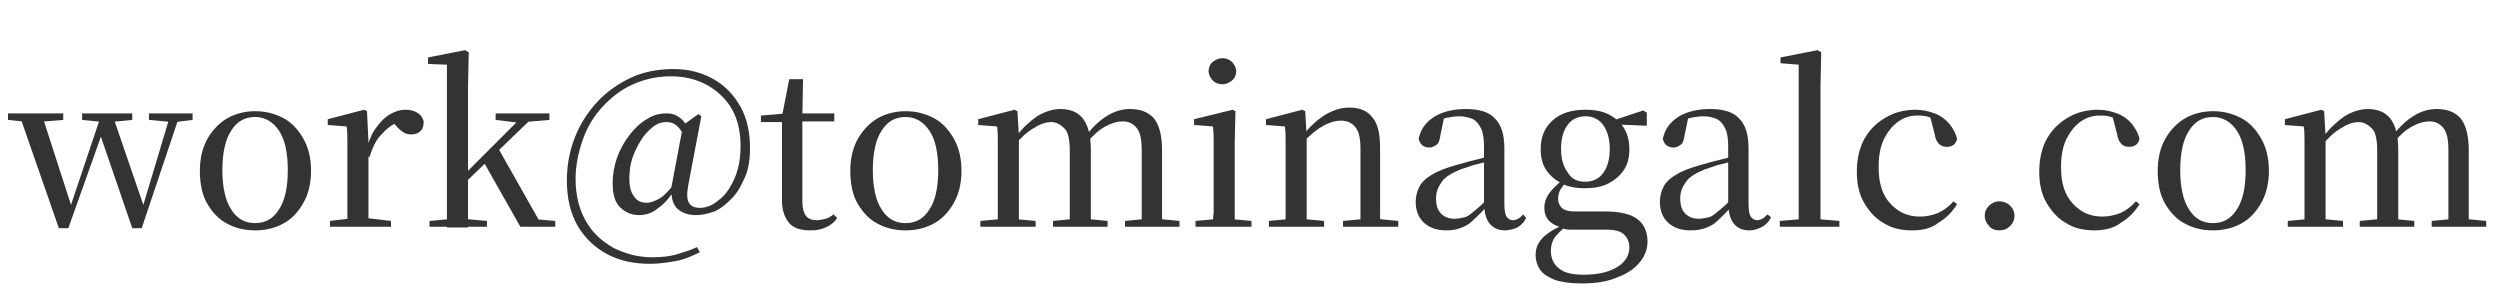 <?xml version="1.0" encoding="utf-8"?>
<!-- Generator: Adobe Illustrator 28.1.0, SVG Export Plug-In . SVG Version: 6.00 Build 0)  -->
<svg version="1.1" id="レイヤー_1" xmlns="http://www.w3.org/2000/svg" xmlns:xlink="http://www.w3.org/1999/xlink" x="0px"
	 y="0px" viewBox="0 0 344 40" style="enable-background:new 0 0 344 40;" xml:space="preserve">
<style type="text/css">
	.st0{fill:#333333;}
</style>
<g>
	<path class="st0" d="M1.1,16.5v-0.9h7.6v0.9L5,16.8H4L1.1,16.5z M8.1,31.4L2.6,15.6h3.1l4.3,13.3l-0.5,0l0.2-0.5L14,15.6h1.4L20,29
		h-0.5l0.1-0.4l3.9-13h1.3l-5.3,15.8h-1.3l-4.7-13.7h0.8l-0.2,0.5L9.4,31.4H8.1z M11.3,16.5v-0.9h6.9v0.9l-3.1,0.3h-0.8L11.3,16.5z
		 M20.5,16.5v-0.9h6v0.9l-2.4,0.3h-0.4L20.5,16.5z"/>
	<path class="st0" d="M35.1,31.7c-1.4,0-2.7-0.3-3.8-0.9c-1.2-0.6-2.1-1.6-2.8-2.8s-1-2.8-1-4.5c0-1.8,0.4-3.3,1.1-4.5
		c0.7-1.2,1.7-2.2,2.8-2.8s2.4-0.9,3.7-0.9c1.4,0,2.6,0.3,3.8,0.9s2.1,1.6,2.8,2.8c0.7,1.2,1.1,2.7,1.1,4.5c0,1.8-0.4,3.3-1.1,4.5
		s-1.6,2.2-2.8,2.8C37.8,31.4,36.5,31.7,35.1,31.7z M35.1,30.7c1.4,0,2.5-0.6,3.3-1.9c0.8-1.2,1.2-3,1.2-5.4s-0.4-4.2-1.2-5.4
		c-0.8-1.2-1.9-1.9-3.3-1.9c-1.4,0-2.5,0.6-3.3,1.9c-0.8,1.2-1.2,3.1-1.2,5.4s0.4,4.2,1.2,5.4C32.6,30.1,33.7,30.7,35.1,30.7z"/>
	<path class="st0" d="M47.8,31.2c0-0.5,0-1.2,0-2c0-0.8,0-1.7,0-2.6c0-0.9,0-1.7,0-2.3v-2c0-1,0-1.9,0-2.7c0-0.8,0-1.5-0.1-2.2
		l-2.6-0.2v-0.8l5-1.3l0.4,0.2l0.2,4.2v0v4.6c0,0.7,0,1.4,0,2.3c0,0.9,0,1.8,0,2.6c0,0.8,0,1.5,0,2H47.8z M45.4,31.2v-0.8l3.3-0.4
		h1.7l3.4,0.4v0.8H45.4z M50.8,21.7L50,20h0.6c0.3-1,0.7-1.9,1.3-2.6c0.5-0.7,1.1-1.3,1.8-1.7c0.7-0.4,1.4-0.6,2.1-0.6
		c0.6,0,1.1,0.1,1.6,0.4s0.7,0.6,0.9,1.2c0,0.5-0.1,1-0.4,1.3c-0.3,0.3-0.7,0.5-1.3,0.5c-0.4,0-0.8-0.1-1.1-0.3
		c-0.3-0.2-0.7-0.5-1-0.9l-0.7-0.7l1.3,0.1c-1,0.3-1.8,0.9-2.5,1.7C51.8,19.1,51.3,20.2,50.8,21.7z"/>
	<path class="st0" d="M61.5,31.2c0-0.4,0-0.9,0-1.5c0-0.6,0-1.2,0-1.8c0-0.6,0-1.3,0-1.9s0-1.2,0-1.7V8.9l-2.6-0.1V7.9l5.1-1
		l0.5,0.3l-0.1,4.7v12.3c0,0.5,0,1.1,0,1.8c0,0.7,0,1.3,0,2c0,0.7,0,1.3,0,1.8s0,1.1,0,1.5H61.5z M59.1,31.2v-0.8l3.3-0.3h1.3
		l3.3,0.3v0.8H59.1z M63.1,26v-1.3h0.1l4.5-4.5l4.6-4.6h1.6L63.1,26z M71.6,31.2l-5.1-9l2-1.9l5.6,9.9l2.3,0.2v0.8H71.6z M68.2,16.5
		v-0.9h7.4v0.9l-3.5,0.3l-0.6,0.1L68.2,16.5z"/>
	<path class="st0" d="M95.8,29.6c-1.1,0-1.9-0.3-2.5-0.8c-0.6-0.5-0.9-1.3-0.9-2.4l-0.1-0.2l1.7-9l2.1-1.5l0.4,0.3l-1.8,9.5
		c-0.2,1.1-0.2,1.9,0.1,2.4c0.3,0.5,0.8,0.7,1.5,0.7c0.8,0,1.7-0.3,2.5-1c0.9-0.6,1.6-1.6,2.2-2.9c0.6-1.3,0.9-2.8,0.9-4.6
		c0-2-0.4-3.7-1.2-5.1c-0.8-1.4-2-2.5-3.4-3.3c-1.5-0.8-3.1-1.2-5-1.2s-3.6,0.4-5.2,1.1s-3,1.8-4.2,3.1c-1.2,1.3-2.1,2.8-2.7,4.5
		c-0.6,1.7-1,3.5-1,5.4c0,2.3,0.5,4.2,1.4,5.8c0.9,1.6,2.2,2.8,3.8,3.7c1.6,0.8,3.4,1.3,5.3,1.3c1.2,0,2.4-0.1,3.4-0.4s2-0.6,2.8-1
		l0.4,0.7c-1,0.5-2.1,1-3.2,1.2s-2.4,0.4-3.6,0.4c-2.2,0-4.2-0.4-5.9-1.3s-3.1-2.2-4.1-3.9c-1-1.7-1.5-3.8-1.5-6.3
		c0-2.1,0.4-4.1,1.1-5.9c0.7-1.8,1.8-3.5,3.1-4.9c1.3-1.4,2.9-2.5,4.6-3.3s3.7-1.2,5.9-1.2c2.1,0,3.9,0.5,5.5,1.4
		c1.6,0.9,2.8,2.2,3.7,3.8c0.9,1.6,1.3,3.5,1.3,5.7c0,1.5-0.2,2.9-0.7,4c-0.5,1.1-1,2.1-1.8,2.9s-1.5,1.4-2.4,1.8
		C97.4,29.4,96.6,29.6,95.8,29.6z M87.9,29.6c-1,0-1.9-0.4-2.6-1.1c-0.7-0.7-1-1.8-1-3.3c0-1.2,0.2-2.3,0.6-3.5
		c0.4-1.1,1-2.2,1.7-3.1c0.7-0.9,1.5-1.7,2.4-2.2c0.9-0.6,1.8-0.8,2.8-0.8c0.6,0,1.2,0.2,1.6,0.5c0.5,0.3,0.9,0.8,1.2,1.5l-0.6,0.9
		c-0.3-0.6-0.6-1-1-1.3s-0.8-0.4-1.3-0.4c-0.7,0-1.3,0.2-1.9,0.7s-1.2,1.1-1.6,1.8c-0.5,0.8-0.9,1.6-1.2,2.5
		c-0.3,0.9-0.4,1.9-0.4,2.8c0,1.1,0.2,1.9,0.7,2.5c0.4,0.6,1,0.8,1.7,0.8c0.5,0,1-0.2,1.6-0.5c0.6-0.3,1.3-1,2.1-2l0.3,0.4H93
		c-0.7,1.2-1.5,2.2-2.4,2.8C89.8,29.3,88.9,29.6,87.9,29.6z"/>
	<path class="st0" d="M111.5,31.7c-1.3,0-2.3-0.3-2.9-1c-0.6-0.7-1-1.7-1-3.1c0-0.5,0-1,0-1.3c0-0.4,0-0.9,0-1.4v-8.1h-2.9v-0.9
		l3.5-0.3l-0.6,0.4l1-5.1h1.9l-0.1,5.2v0.3v11.3c0,0.9,0.2,1.6,0.5,2c0.3,0.4,0.8,0.6,1.5,0.6c0.4,0,0.8-0.1,1.2-0.2
		s0.7-0.3,1.1-0.6l0.5,0.5c-0.4,0.6-0.9,1-1.6,1.3S112.4,31.7,111.5,31.7z M109.2,16.7v-1.1h5.6v1.1H109.2z"/>
	<path class="st0" d="M124.6,31.7c-1.4,0-2.7-0.3-3.8-0.9c-1.2-0.6-2.1-1.6-2.8-2.8s-1-2.8-1-4.5c0-1.8,0.4-3.3,1.1-4.5
		c0.7-1.2,1.7-2.2,2.8-2.8s2.4-0.9,3.7-0.9c1.4,0,2.6,0.3,3.8,0.9s2.1,1.6,2.8,2.8c0.7,1.2,1.1,2.7,1.1,4.5c0,1.8-0.4,3.3-1.1,4.5
		s-1.6,2.2-2.8,2.8C127.3,31.4,126,31.7,124.6,31.7z M124.6,30.7c1.4,0,2.5-0.6,3.3-1.9c0.8-1.2,1.2-3,1.2-5.4s-0.4-4.2-1.2-5.4
		c-0.8-1.2-1.9-1.9-3.3-1.9c-1.4,0-2.5,0.6-3.3,1.9c-0.8,1.2-1.2,3.1-1.2,5.4s0.4,4.2,1.2,5.4C122.1,30.1,123.2,30.7,124.6,30.7z"/>
	<path class="st0" d="M137.3,31.2c0-0.5,0-1.2,0-2c0-0.8,0-1.7,0-2.6c0-0.9,0-1.7,0-2.3v-2c0-1,0-1.9,0-2.7c0-0.8,0-1.5-0.1-2.2
		l-2.6-0.2v-0.8l5-1.3l0.4,0.2l0.2,3.4v0.1v5.4c0,0.7,0,1.4,0,2.3c0,0.9,0,1.8,0,2.6c0,0.8,0,1.5,0,2H137.3z M134.9,31.2v-0.8
		l3.2-0.3h1.2l3.2,0.3v0.8H134.9z M147.2,31.2c0-0.5,0-1.2,0-2c0-0.8,0-1.7,0-2.6c0-0.9,0-1.7,0-2.4v-3.5c0-1.4-0.2-2.5-0.7-3
		s-1.1-0.9-1.8-0.9c-0.7,0-1.5,0.2-2.4,0.8c-0.9,0.5-1.8,1.3-2.7,2.4l-0.2-1.2h0.4c0.9-1.2,1.9-2.1,2.9-2.8c1-0.6,2.1-1,3.2-1
		c1.3,0,2.4,0.4,3.1,1.3c0.7,0.9,1.1,2.3,1.1,4.3v3.5c0,0.7,0,1.5,0,2.4c0,0.9,0,1.8,0,2.6c0,0.8,0,1.5,0,2H147.2z M144.9,31.2v-0.8
		l3.1-0.3h1.3l3.1,0.3v0.8H144.9z M157.1,31.2c0-0.5,0-1.2,0-2c0-0.8,0-1.7,0-2.6c0-0.9,0-1.7,0-2.4v-3.5c0-1.5-0.2-2.5-0.7-3.1
		c-0.5-0.6-1.1-0.9-1.9-0.9c-0.7,0-1.5,0.2-2.4,0.7s-1.7,1.2-2.7,2.4l-0.3-1.2h0.4c0.9-1.2,1.9-2.1,2.9-2.7c1-0.6,2-0.9,3.1-0.9
		c1.4,0,2.5,0.4,3.3,1.3c0.7,0.9,1.1,2.3,1.1,4.4v3.5c0,0.7,0,1.5,0,2.4c0,0.9,0,1.8,0,2.6c0,0.8,0,1.5,0,2H157.1z M154.8,31.2v-0.8
		l3.1-0.3h1.3l3.1,0.3v0.8H154.8z"/>
	<path class="st0" d="M166.9,31.2c0-0.5,0-1.2,0.1-2c0-0.8,0-1.7,0-2.6c0-0.9,0-1.7,0-2.3v-1.9c0-1,0-1.9,0-2.7s0-1.6-0.1-2.3
		l-2.6-0.2v-0.8l5.3-1.3l0.4,0.2l-0.1,4.3v4.6c0,0.7,0,1.4,0,2.3c0,0.9,0,1.8,0,2.6c0,0.8,0,1.5,0,2H166.9z M164.5,31.2v-0.8
		l3.3-0.3h1.2l3.2,0.3v0.8H164.5z M168.2,11.6c-0.5,0-1-0.2-1.3-0.5s-0.6-0.8-0.6-1.3s0.2-1,0.6-1.3s0.8-0.5,1.3-0.5
		c0.5,0,1,0.2,1.3,0.5s0.6,0.8,0.6,1.3s-0.2,1-0.6,1.3S168.7,11.6,168.2,11.6z"/>
	<path class="st0" d="M176.9,31.2c0-0.5,0-1.2,0-2c0-0.8,0-1.7,0-2.6c0-0.9,0-1.7,0-2.3v-2c0-1,0-1.9,0-2.7c0-0.8,0-1.5-0.1-2.2
		l-2.6-0.2v-0.8l5-1.3l0.4,0.2l0.2,3.5v0v5.4c0,0.7,0,1.4,0,2.3c0,0.9,0,1.8,0,2.6c0,0.8,0,1.5,0,2H176.9z M174.6,31.2v-0.8l3.2-0.3
		h1.2l3.2,0.3v0.8H174.6z M187.2,31.2c0-0.5,0-1.2,0-2c0-0.8,0-1.7,0-2.6c0-0.9,0-1.7,0-2.4v-3.7c0-1.4-0.2-2.4-0.7-3
		c-0.5-0.6-1.1-0.9-2-0.9c-0.7,0-1.5,0.2-2.4,0.7s-1.9,1.3-2.9,2.4l-0.2-1.1h0.3c1.1-1.4,2.2-2.3,3.2-2.9c1.1-0.6,2.1-0.9,3.2-0.9
		c1.3,0,2.4,0.4,3.1,1.3c0.8,0.9,1.1,2.3,1.1,4.3v3.5c0,0.7,0,1.5,0,2.4c0,0.9,0,1.8,0,2.6c0,0.8,0,1.5,0.1,2H187.2z M184.8,31.2
		v-0.8l3.2-0.3h1.3l3.1,0.3v0.8H184.8z"/>
	<path class="st0" d="M199,31.7c-1.2,0-2.2-0.3-3-1s-1.2-1.7-1.2-2.9c0-0.8,0.2-1.5,0.5-2.1c0.3-0.6,0.9-1.2,1.8-1.7
		c0.8-0.5,1.9-0.9,3.3-1.3c0.8-0.2,1.7-0.5,2.6-0.7c0.9-0.2,1.8-0.5,2.6-0.7V22c-0.8,0.2-1.6,0.4-2.4,0.6c-0.8,0.2-1.5,0.5-2.2,0.7
		c-1.2,0.5-2.1,1-2.6,1.7c-0.5,0.7-0.8,1.4-0.8,2.3c0,0.9,0.2,1.6,0.7,2.1c0.5,0.5,1.1,0.7,1.9,0.7c0.4,0,0.8-0.1,1.3-0.2
		s0.9-0.5,1.4-0.9c0.5-0.4,1.2-1,1.9-1.8l0.3,1.5h-0.8c-0.6,0.7-1.2,1.2-1.7,1.7s-1.1,0.8-1.7,1C200.4,31.6,199.7,31.7,199,31.7z
		 M207.1,31.7c-0.9,0-1.6-0.3-2.1-0.9c-0.5-0.6-0.7-1.4-0.8-2.5v-0.1v-7.9c0-1.1-0.1-2-0.4-2.6s-0.6-1-1.1-1.3
		c-0.5-0.2-1.1-0.4-1.9-0.4c-0.6,0-1.1,0.1-1.7,0.2c-0.6,0.1-1.2,0.4-1.9,0.8l1.5-0.8l-0.5,2.4c-0.1,0.6-0.2,1.1-0.5,1.3
		s-0.6,0.4-1,0.4c-0.8,0-1.3-0.4-1.5-1.2c0.3-1.3,0.9-2.2,2.1-3c1.1-0.7,2.6-1.1,4.4-1.1c1.8,0,3.2,0.4,4,1.3
		c0.9,0.9,1.3,2.2,1.3,4.2v7.5c0,0.9,0.1,1.5,0.3,1.8c0.2,0.3,0.5,0.5,0.9,0.5c0.2,0,0.5-0.1,0.7-0.2c0.2-0.1,0.4-0.3,0.7-0.6
		L210,30c-0.3,0.6-0.7,1-1.2,1.3C208.3,31.5,207.7,31.7,207.1,31.7z"/>
	<path class="st0" d="M217.6,39c-1.6,0-2.8-0.2-3.7-0.5c-0.9-0.4-1.6-0.8-2-1.4c-0.4-0.6-0.6-1.3-0.6-2c0-0.9,0.3-1.7,1-2.4
		s1.7-1.3,3-1.8l0.2,0.2c-0.7,0.6-1.2,1.1-1.6,1.6c-0.3,0.5-0.5,1.1-0.5,1.8c0,1.1,0.4,1.9,1.2,2.5c0.8,0.6,1.9,0.8,3.3,0.8
		c2.1,0,3.6-0.4,4.7-1.1s1.6-1.6,1.6-2.7c0-0.6-0.2-1.2-0.7-1.7s-1.3-0.7-2.5-0.7h-3.6c-0.6,0-1,0-1.4,0c-0.4,0-0.8-0.1-1.1-0.2
		v-0.1c-1.6-0.4-2.4-1.3-2.4-2.7c0-0.7,0.2-1.3,0.6-1.9c0.4-0.6,1.1-1.3,2-2v-0.3l0.7,0.3c-0.5,0.5-0.8,1-1.1,1.4
		c-0.2,0.4-0.3,0.8-0.3,1.3c0,0.5,0.2,0.9,0.5,1.2s0.9,0.5,1.8,0.5h4.4c1.3,0,2.4,0.2,3.2,0.5s1.4,0.8,1.8,1.4s0.6,1.4,0.6,2.2
		c0,1-0.3,1.9-1,2.8c-0.7,0.9-1.7,1.6-3,2.1C221.1,38.8,219.5,39,217.6,39z M218.1,25.9c-1.3,0-2.4-0.2-3.3-0.7s-1.6-1.1-2.1-1.9
		c-0.5-0.8-0.7-1.7-0.7-2.8c0-1.6,0.5-2.9,1.6-3.9s2.6-1.5,4.5-1.5c1,0,1.9,0.1,2.7,0.4c0.8,0.3,1.4,0.7,1.9,1.2l0.1,0.1
		c0.9,0.9,1.4,2.1,1.4,3.7c0,1.1-0.2,2-0.7,2.8c-0.5,0.8-1.2,1.4-2.1,1.9S219.3,25.9,218.1,25.9z M218.1,25c1.1,0,1.9-0.4,2.5-1.2
		c0.6-0.8,0.9-1.9,0.9-3.3c0-1.4-0.3-2.4-0.9-3.3c-0.6-0.8-1.4-1.2-2.4-1.2c-1.1,0-1.9,0.4-2.5,1.2c-0.6,0.8-0.9,1.9-0.9,3.3
		c0,1.3,0.3,2.4,0.9,3.2C216.2,24.6,217,25,218.1,25z M221.7,17.1v-0.5h0.2l4.2-1.4l0.5,0.3v1.8L221.7,17.1z"/>
	<path class="st0" d="M232.6,31.7c-1.2,0-2.2-0.3-3-1s-1.2-1.7-1.2-2.9c0-0.8,0.2-1.5,0.5-2.1c0.3-0.6,0.9-1.2,1.8-1.7
		c0.8-0.5,1.9-0.9,3.3-1.3c0.8-0.2,1.7-0.5,2.6-0.7c0.9-0.2,1.8-0.5,2.6-0.7V22c-0.8,0.2-1.6,0.4-2.4,0.6c-0.8,0.2-1.5,0.5-2.2,0.7
		c-1.2,0.5-2.1,1-2.6,1.7c-0.5,0.7-0.8,1.4-0.8,2.3c0,0.9,0.2,1.6,0.7,2.1c0.5,0.5,1.1,0.7,1.9,0.7c0.4,0,0.8-0.1,1.3-0.2
		s0.9-0.5,1.4-0.9c0.5-0.4,1.2-1,1.9-1.8l0.3,1.5H238c-0.6,0.7-1.2,1.2-1.7,1.7s-1.1,0.8-1.7,1C234,31.6,233.4,31.7,232.6,31.7z
		 M240.7,31.7c-0.9,0-1.6-0.3-2.1-0.9c-0.5-0.6-0.7-1.4-0.8-2.5v-0.1v-7.9c0-1.1-0.1-2-0.4-2.6s-0.6-1-1.1-1.3
		c-0.5-0.2-1.1-0.4-1.9-0.4c-0.6,0-1.1,0.1-1.7,0.2c-0.6,0.1-1.2,0.4-1.9,0.8l1.5-0.8l-0.5,2.4c-0.1,0.6-0.2,1.1-0.5,1.3
		s-0.6,0.4-1,0.4c-0.8,0-1.3-0.4-1.5-1.2c0.3-1.3,0.9-2.2,2.1-3c1.1-0.7,2.6-1.1,4.4-1.1c1.8,0,3.2,0.4,4,1.3
		c0.9,0.9,1.3,2.2,1.3,4.2v7.5c0,0.9,0.1,1.5,0.3,1.8c0.2,0.3,0.5,0.5,0.9,0.5c0.2,0,0.5-0.1,0.7-0.2c0.2-0.1,0.4-0.3,0.7-0.6
		l0.5,0.4c-0.3,0.6-0.7,1-1.2,1.3C241.9,31.5,241.4,31.7,240.7,31.7z"/>
	<path class="st0" d="M244.9,31.2v-0.8l3.5-0.3h1.2l3.5,0.3v0.8H244.9z M247.5,31.2c0-0.7,0-1.4,0-2.2c0-0.8,0-1.6,0-2.4
		s0-1.6,0-2.3V8.9L245,8.7V7.9l5.1-1l0.5,0.3l-0.1,4.7v12.4c0,0.7,0,1.5,0,2.3c0,0.8,0,1.6,0,2.4s0,1.5,0,2.2H247.5z"/>
	<path class="st0" d="M263.1,31.7c-1.5,0-2.8-0.3-3.9-1c-1.1-0.6-2-1.6-2.7-2.8s-1-2.6-1-4.3c0-1.8,0.4-3.4,1.1-4.6s1.7-2.2,3-2.9
		c1.2-0.7,2.6-1,4-1c0.9,0,1.8,0.2,2.6,0.5s1.5,0.8,2,1.4c0.5,0.6,0.9,1.3,1.1,2.1c-0.2,0.8-0.7,1.1-1.4,1.1c-0.5,0-0.8-0.1-1.1-0.4
		c-0.3-0.3-0.5-0.7-0.6-1.4l-0.7-2.7l1.6,1.2c-0.6-0.4-1.2-0.6-1.7-0.8c-0.5-0.2-1.1-0.2-1.6-0.2c-1,0-1.9,0.3-2.7,0.9
		c-0.8,0.6-1.4,1.4-1.9,2.4c-0.5,1.1-0.7,2.3-0.7,3.8c0,2.2,0.5,3.8,1.6,5c1.1,1.2,2.4,1.8,4.1,1.8c0.9,0,1.7-0.2,2.5-0.5
		c0.8-0.4,1.5-0.9,2.1-1.6l0.5,0.4c-0.7,1.1-1.5,1.9-2.5,2.5C265.8,31.4,264.6,31.7,263.1,31.7z"/>
	<path class="st0" d="M275.1,31.7c-0.6,0-1.1-0.2-1.4-0.6c-0.4-0.4-0.6-0.9-0.6-1.4c0-0.6,0.2-1,0.6-1.4c0.4-0.4,0.9-0.6,1.4-0.6
		s1.1,0.2,1.5,0.6s0.6,0.9,0.6,1.4c0,0.5-0.2,1-0.6,1.4C276.2,31.5,275.7,31.7,275.1,31.7z"/>
	<path class="st0" d="M288.2,31.7c-1.5,0-2.8-0.3-3.9-1c-1.1-0.6-2-1.6-2.7-2.8s-1-2.6-1-4.3c0-1.8,0.4-3.4,1.1-4.6s1.7-2.2,3-2.9
		c1.2-0.7,2.6-1,4-1c0.9,0,1.8,0.2,2.6,0.5s1.5,0.8,2,1.4c0.5,0.6,0.9,1.3,1.1,2.1c-0.2,0.8-0.7,1.1-1.4,1.1c-0.5,0-0.8-0.1-1.1-0.4
		c-0.3-0.3-0.5-0.7-0.6-1.4l-0.7-2.7l1.6,1.2c-0.6-0.4-1.2-0.6-1.7-0.8c-0.5-0.2-1.1-0.2-1.6-0.2c-1,0-1.9,0.3-2.7,0.9
		c-0.8,0.6-1.4,1.4-1.9,2.4c-0.5,1.1-0.7,2.3-0.7,3.8c0,2.2,0.5,3.8,1.6,5c1.1,1.2,2.4,1.8,4.1,1.8c0.9,0,1.7-0.2,2.5-0.5
		c0.8-0.4,1.5-0.9,2.1-1.6l0.5,0.4c-0.7,1.1-1.5,1.9-2.5,2.5C290.9,31.4,289.6,31.7,288.2,31.7z"/>
	<path class="st0" d="M304.5,31.7c-1.4,0-2.7-0.3-3.8-0.9c-1.2-0.6-2.1-1.6-2.8-2.8s-1-2.8-1-4.5c0-1.8,0.4-3.3,1.1-4.5
		c0.7-1.2,1.7-2.2,2.8-2.8s2.4-0.9,3.7-0.9c1.4,0,2.6,0.3,3.8,0.9s2.1,1.6,2.8,2.8c0.7,1.2,1.1,2.7,1.1,4.5c0,1.8-0.4,3.3-1.1,4.5
		s-1.6,2.2-2.8,2.8C307.2,31.4,305.9,31.7,304.5,31.7z M304.5,30.7c1.4,0,2.5-0.6,3.3-1.9c0.8-1.2,1.2-3,1.2-5.4s-0.4-4.2-1.2-5.4
		c-0.8-1.2-1.9-1.9-3.3-1.9c-1.4,0-2.5,0.6-3.3,1.9c-0.8,1.2-1.2,3.1-1.2,5.4s0.4,4.2,1.2,5.4C302,30.1,303.1,30.7,304.5,30.7z"/>
	<path class="st0" d="M317.1,31.2c0-0.5,0-1.2,0-2c0-0.8,0-1.7,0-2.6c0-0.9,0-1.7,0-2.3v-2c0-1,0-1.9,0-2.7c0-0.8,0-1.5-0.1-2.2
		l-2.6-0.2v-0.8l5-1.3l0.4,0.2l0.2,3.4v0.1v5.4c0,0.7,0,1.4,0,2.3c0,0.9,0,1.8,0,2.6c0,0.8,0,1.5,0,2H317.1z M314.8,31.2v-0.8
		l3.2-0.3h1.2l3.2,0.3v0.8H314.8z M327.1,31.2c0-0.5,0-1.2,0-2c0-0.8,0-1.7,0-2.6c0-0.9,0-1.7,0-2.4v-3.5c0-1.4-0.2-2.5-0.7-3
		s-1.1-0.9-1.8-0.9c-0.7,0-1.5,0.2-2.4,0.8c-0.9,0.5-1.8,1.3-2.7,2.4l-0.2-1.2h0.4c0.9-1.2,1.9-2.1,2.9-2.8c1-0.6,2.1-1,3.2-1
		c1.3,0,2.4,0.4,3.1,1.3c0.7,0.9,1.1,2.3,1.1,4.3v3.5c0,0.7,0,1.5,0,2.4c0,0.9,0,1.8,0,2.6c0,0.8,0,1.5,0,2H327.1z M324.7,31.2v-0.8
		l3.1-0.3h1.3l3.1,0.3v0.8H324.7z M336.9,31.2c0-0.5,0-1.2,0-2c0-0.8,0-1.7,0-2.6c0-0.9,0-1.7,0-2.4v-3.5c0-1.5-0.2-2.5-0.7-3.1
		c-0.5-0.6-1.1-0.9-1.9-0.9c-0.7,0-1.5,0.2-2.4,0.7s-1.7,1.2-2.7,2.4l-0.3-1.2h0.4c0.9-1.2,1.9-2.1,2.9-2.7c1-0.6,2-0.9,3.1-0.9
		c1.4,0,2.5,0.4,3.3,1.3c0.7,0.9,1.1,2.3,1.1,4.4v3.5c0,0.7,0,1.5,0,2.4c0,0.9,0,1.8,0,2.6c0,0.8,0,1.5,0,2H336.9z M334.6,31.2v-0.8
		l3.1-0.3h1.3l3.1,0.3v0.8H334.6z"/>
</g>
</svg>
